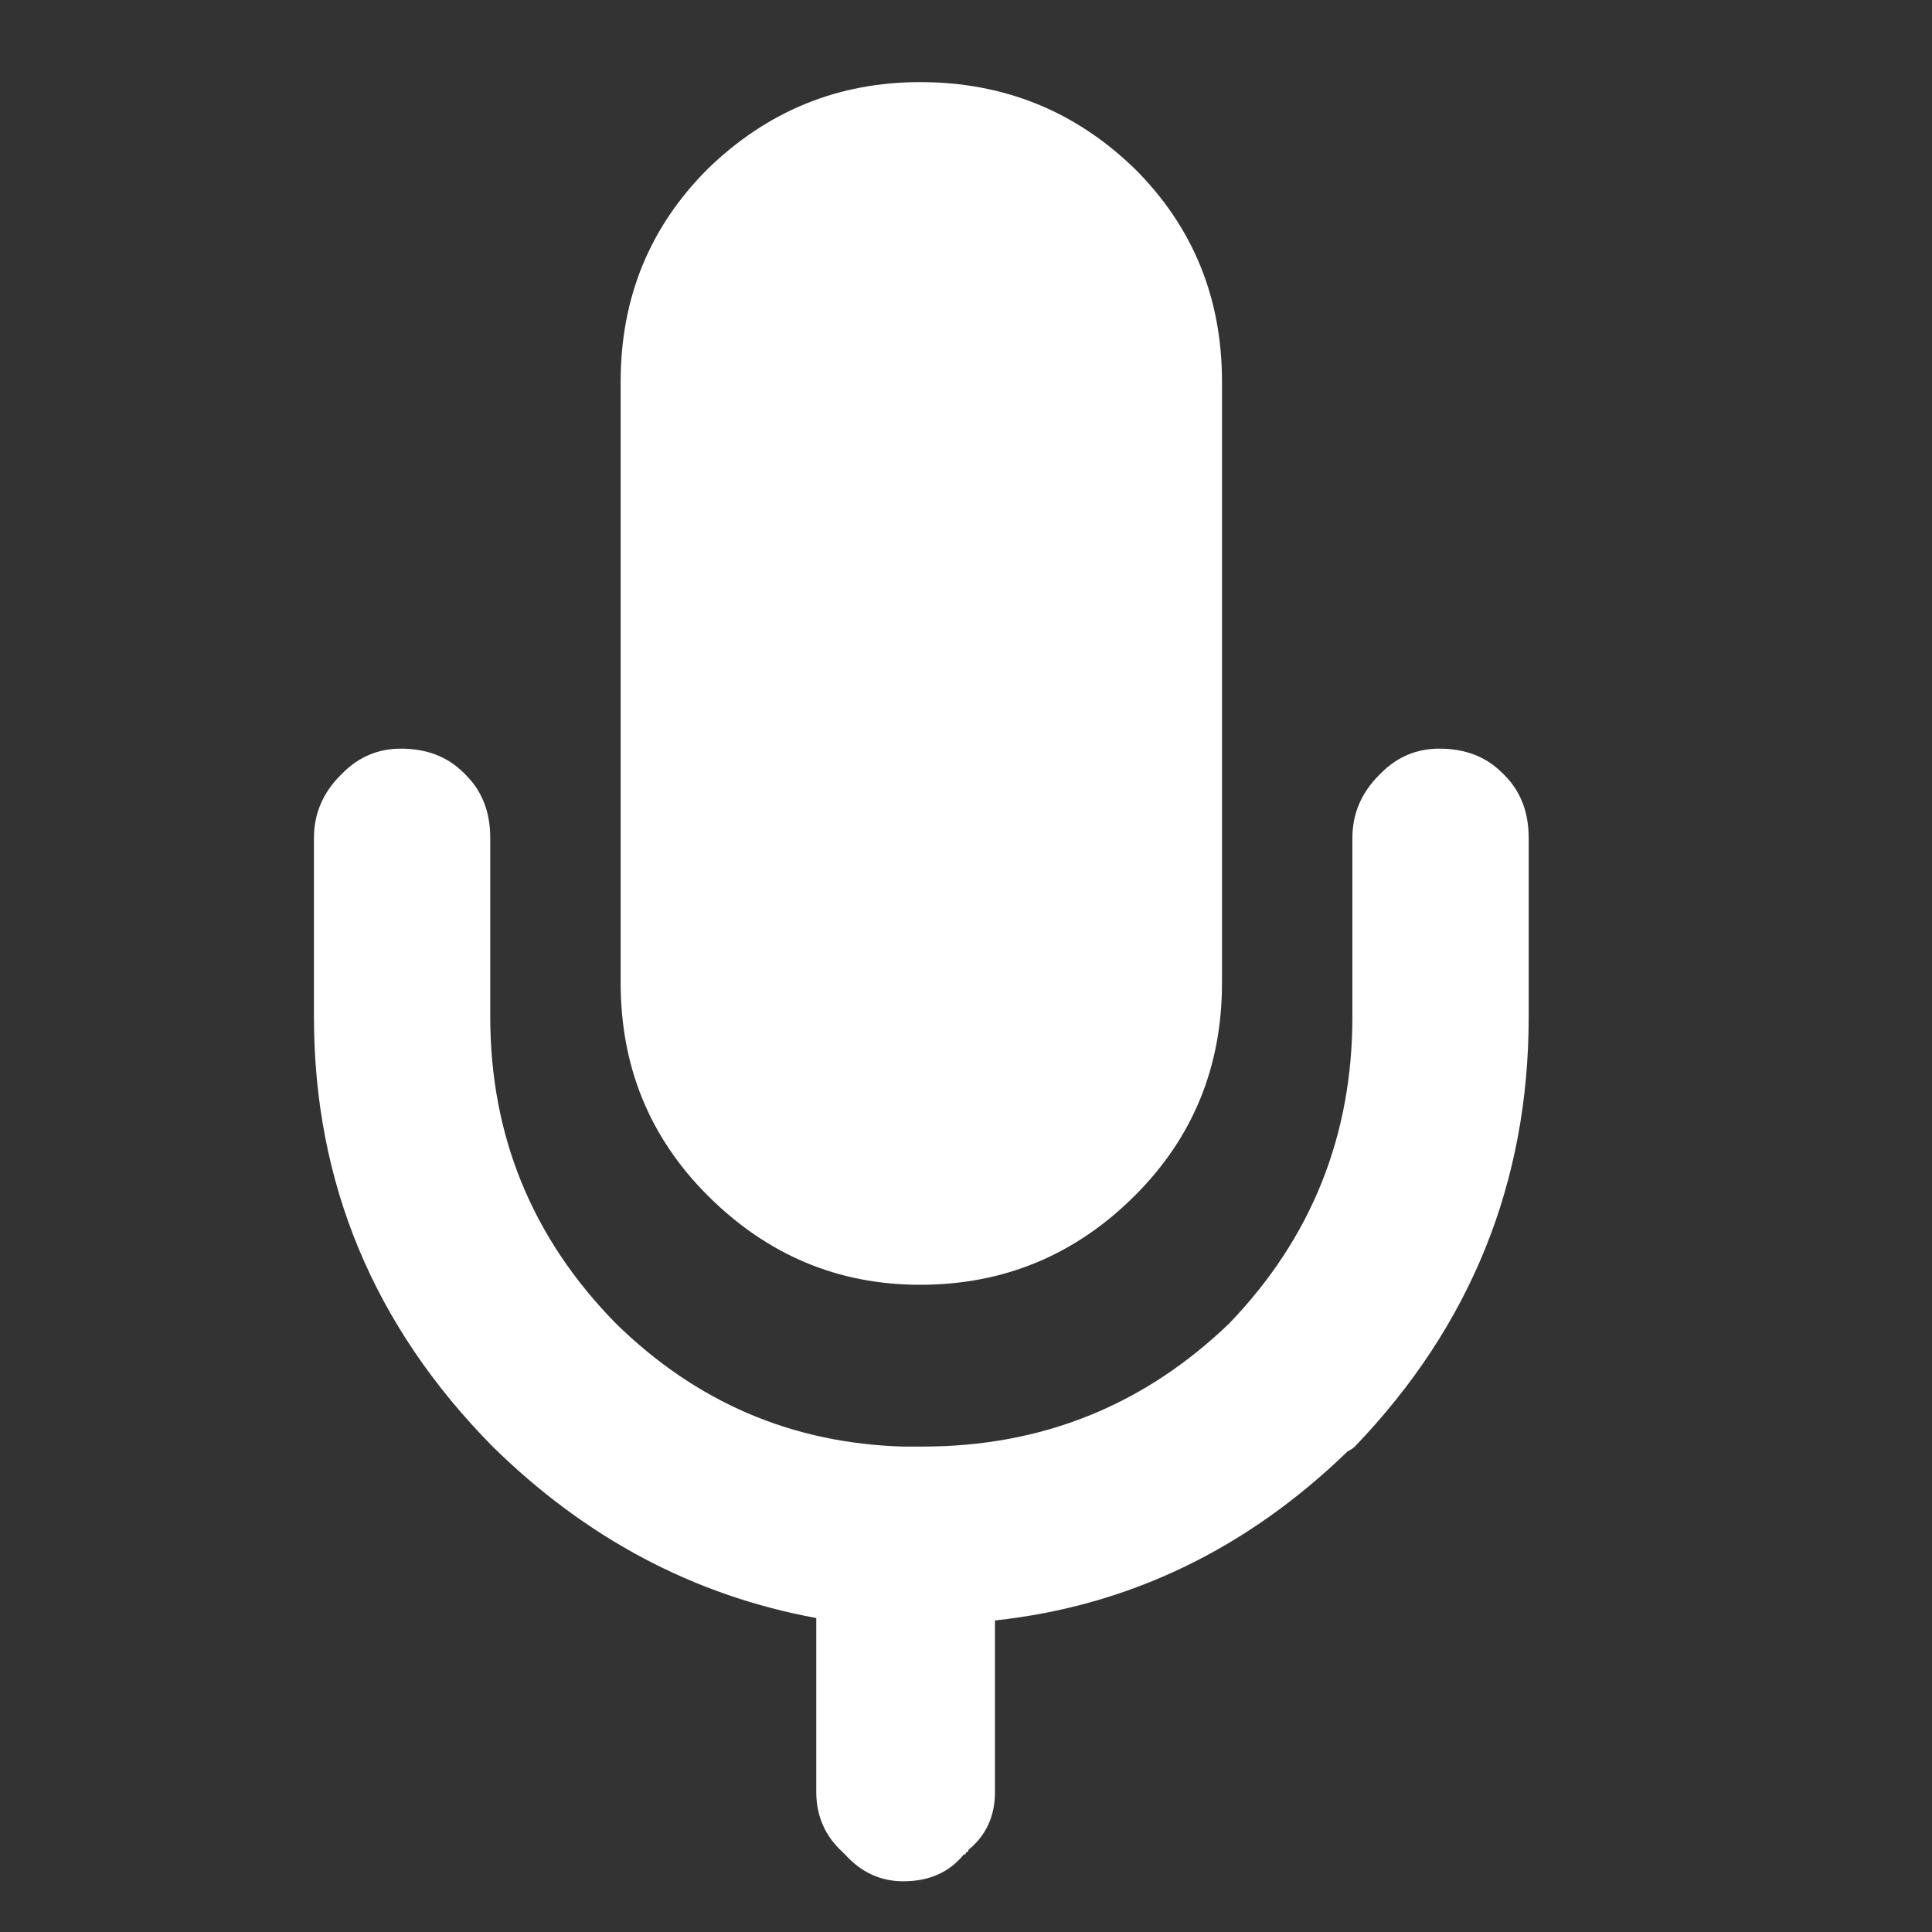 <?xml version="1.0" encoding="utf-8"?><svg id="icoMapShuttle-Files" image-rendering="auto" baseProfile="basic" version="1.1" x="0px" y="0px" width="40" height="40" xmlns="http://www.w3.org/2000/svg" xmlns:xlink="http://www.w3.org/1999/xlink"><rect width="100%" height="100%" fill="#333333" stroke="none"/><g id="000----EXPORT-ALL_icoMic" overflow="visible"><g><g id="Layer1_0_FILL"><path fill="#FFF" stroke="none" d="M28 17.35L28 21.05Q28 24.75 25.45 27.4 22.8 29.95 19.1 29.95 18.95 29.95 18.8 29.95L18.7 29.95Q15.25 29.85 12.75 27.4 10.15 24.75 10.15 21.05L10.15 17.35Q10.15 16.55 9.65 16.05L9.6 16Q9.1 15.5 8.3 15.5 7.6 15.5 7.1 16L7.05 16.05Q6.5 16.6 6.5 17.35L6.5 21.05Q6.5 26.2 10.2 29.95 13.1 32.8 16.9 33.5L16.9 37.1Q16.9 37.85 17.45 38.35L17.5 38.4Q18 38.95 18.7 38.95 19.5 38.95 19.95 38.4 20 38.4 20 38.35 20.05 38.35 20.05 38.3 20.6 37.85 20.6 37.1L20.6 33.55Q24.75 33.1 27.9 30.05 28 30 28.05 29.95 31.65 26.2 31.65 21.05L31.65 17.35Q31.65 16.55 31.15 16.05L31.1 16Q30.6 15.5 29.8 15.5 29.1 15.5 28.6 16L28.55 16.05Q28 16.6 28 17.35M25.3 7.9Q25.3 5.3 23.5 3.5 21.65 1.7 19.05 1.7 16.5 1.7 14.65 3.5 12.85 5.3 12.85 7.9L12.85 20.35Q12.85 22.95 14.65 24.75 16.5 26.6 19.05 26.6 21.65 26.6 23.5 24.75 25.3 22.95 25.3 20.35L25.3 7.9Z"/></g></g></g></svg>